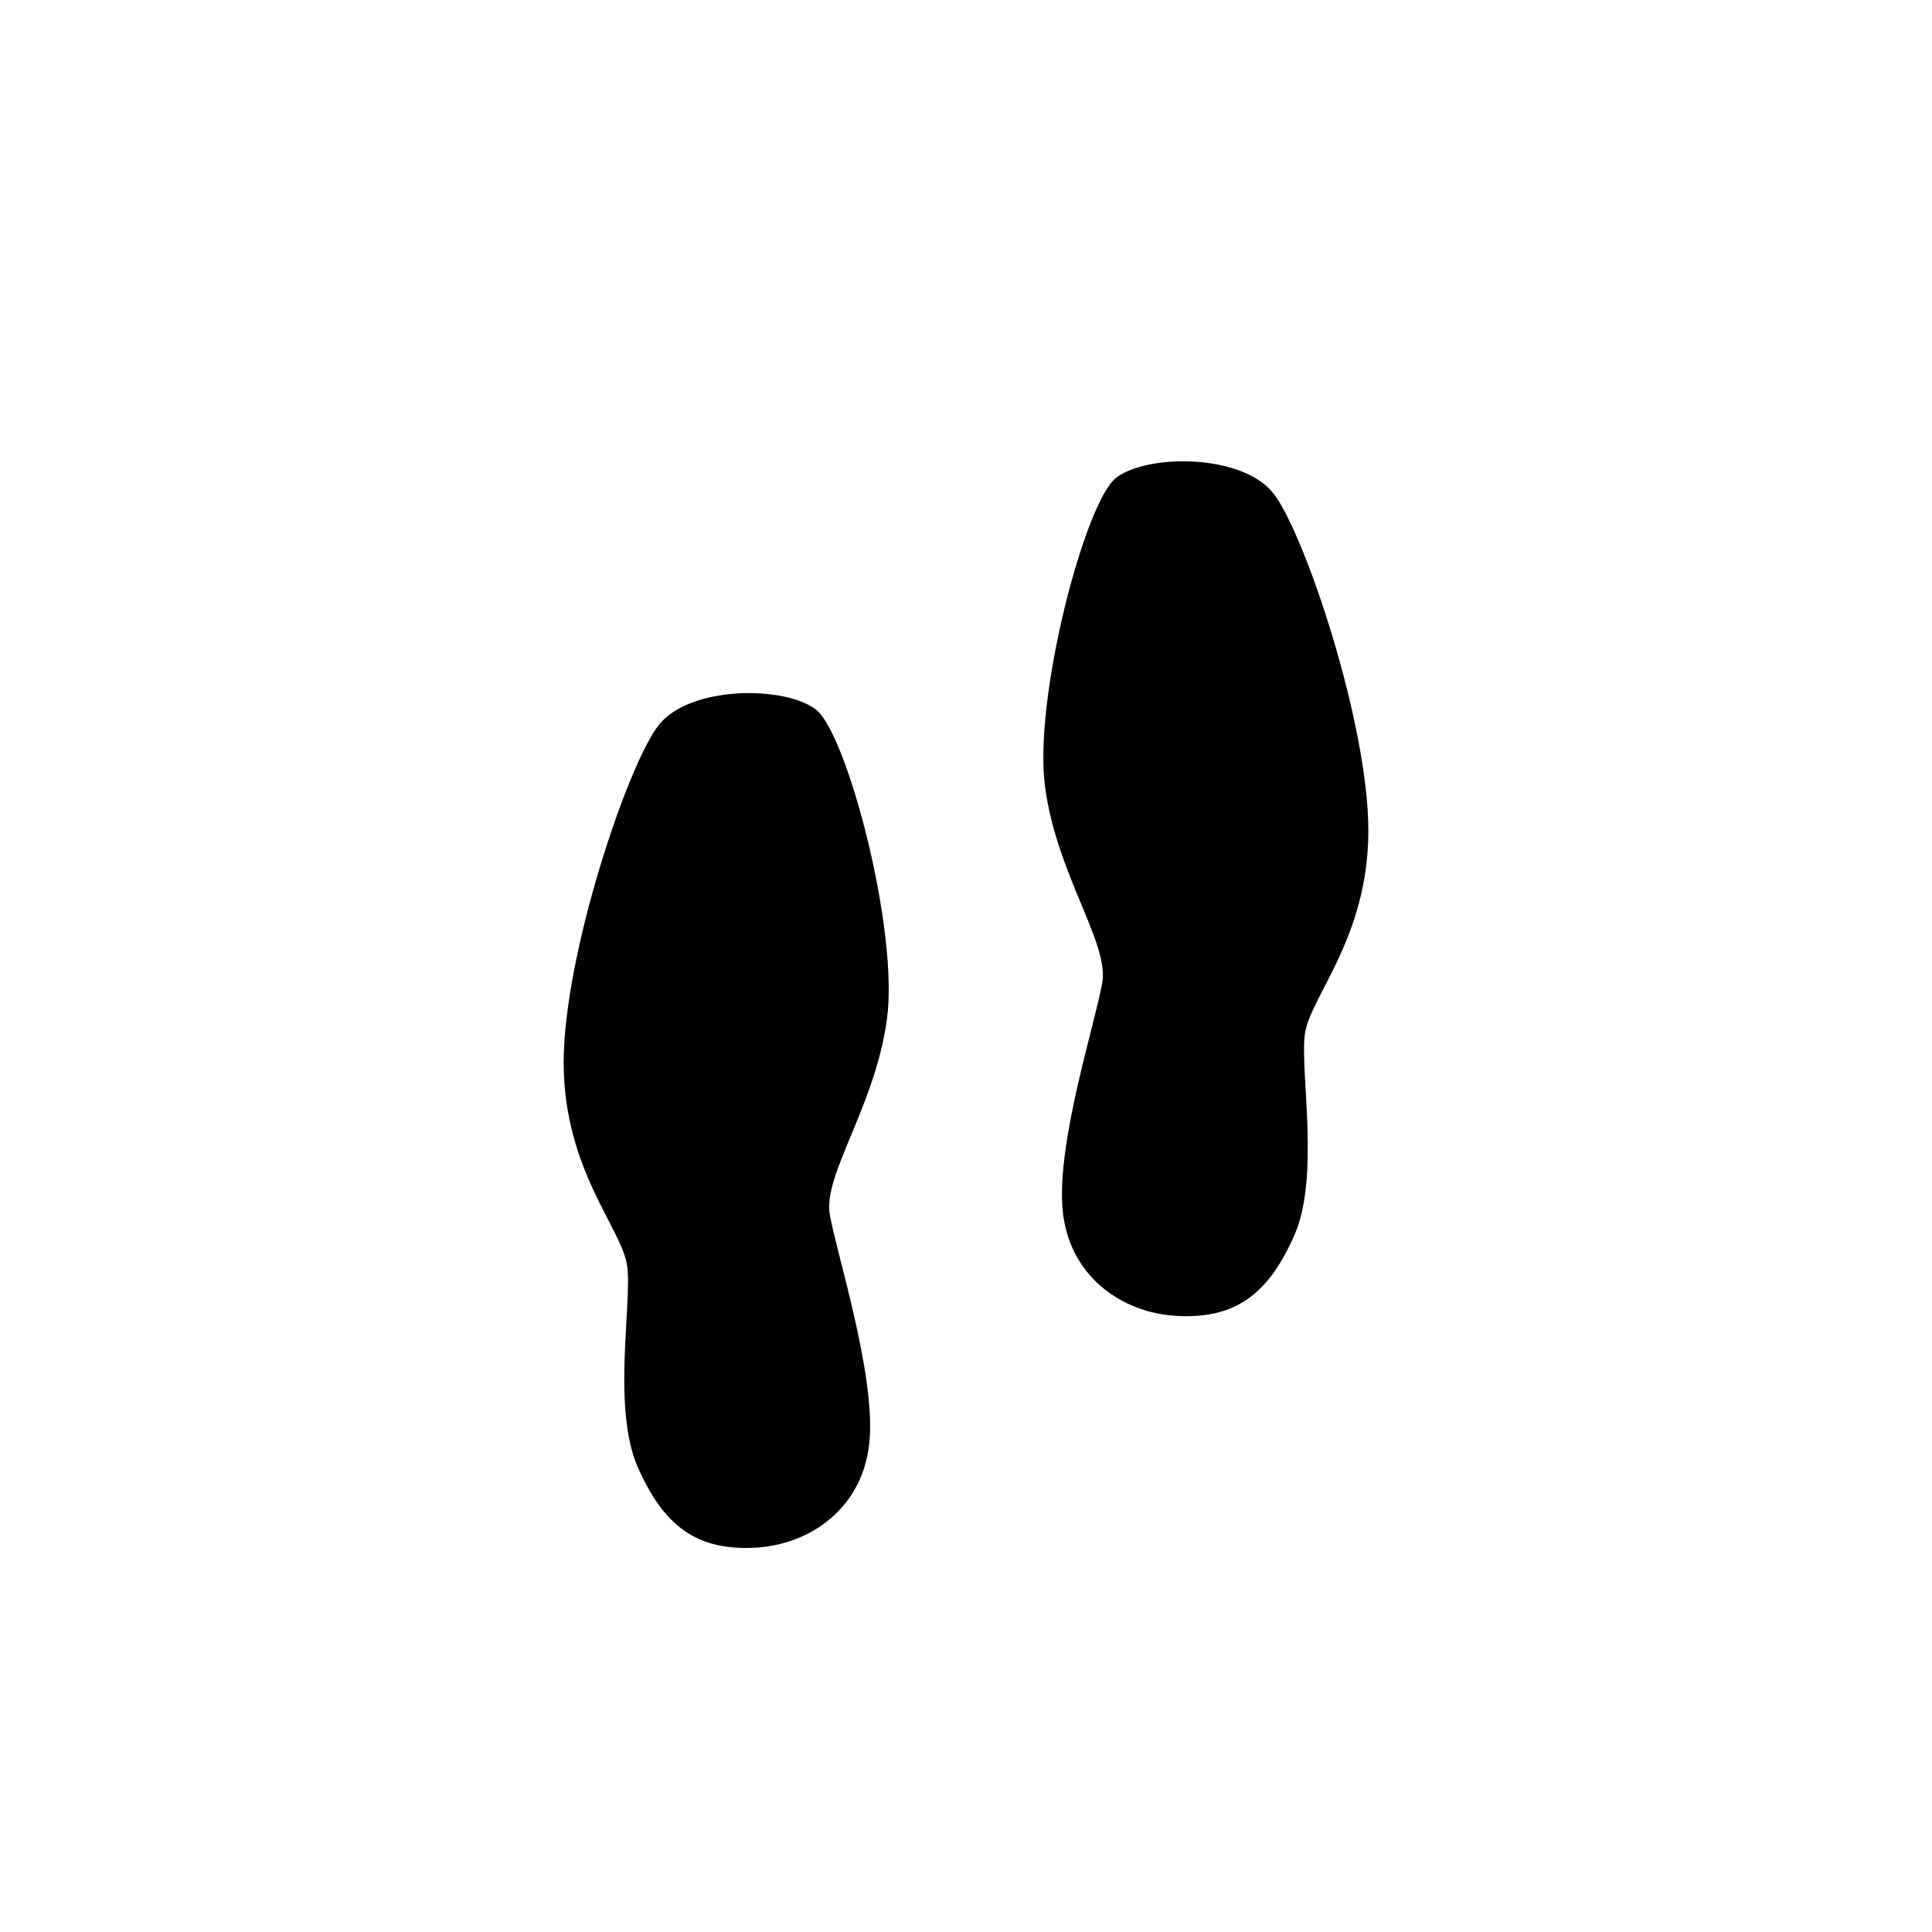 <?xml version="1.0" encoding="utf-8"?>
<!-- Generator: Adobe Illustrator 16.0.0, SVG Export Plug-In . SVG Version: 6.00 Build 0)  -->
<!DOCTYPE svg PUBLIC "-//W3C//DTD SVG 1.1//EN" "http://www.w3.org/Graphics/SVG/1.1/DTD/svg11.dtd">
<svg version="1.1" id="Layer_1" xmlns="http://www.w3.org/2000/svg" xmlns:xlink="http://www.w3.org/1999/xlink" x="0px" y="0px"
	 width="50px" height="50px" viewBox="0 0 50 50" enable-background="new 0 0 50 50" xml:space="preserve">
<g>
	<path d="M17.044,18.769c-0.806,1.03-2.456,5.954-2.456,8.729s1.517,4.298,1.644,5.273s-0.396,3.68,0.275,5.202
		s1.521,2.149,2.999,2.083c1.478-0.065,2.865-1.054,3-2.8c0.134-1.746-0.847-4.782-1.03-5.819s1.164-2.776,1.478-5.059
		s-1.03-7.386-1.835-8.013C20.312,17.74,17.85,17.739,17.044,18.769z"/>
	<path d="M33.769,26.772c0.127-0.976,1.644-2.498,1.644-5.273s-1.65-7.7-2.456-8.729s-3.268-1.029-4.074-0.403
		c-0.805,0.626-2.148,5.729-1.835,8.013s1.661,4.022,1.478,5.059s-1.164,4.074-1.03,5.819c0.135,1.746,1.522,2.734,3,2.8
		c1.478,0.066,2.327-0.561,2.999-2.083S33.642,27.748,33.769,26.772z"/>
</g>
</svg>
